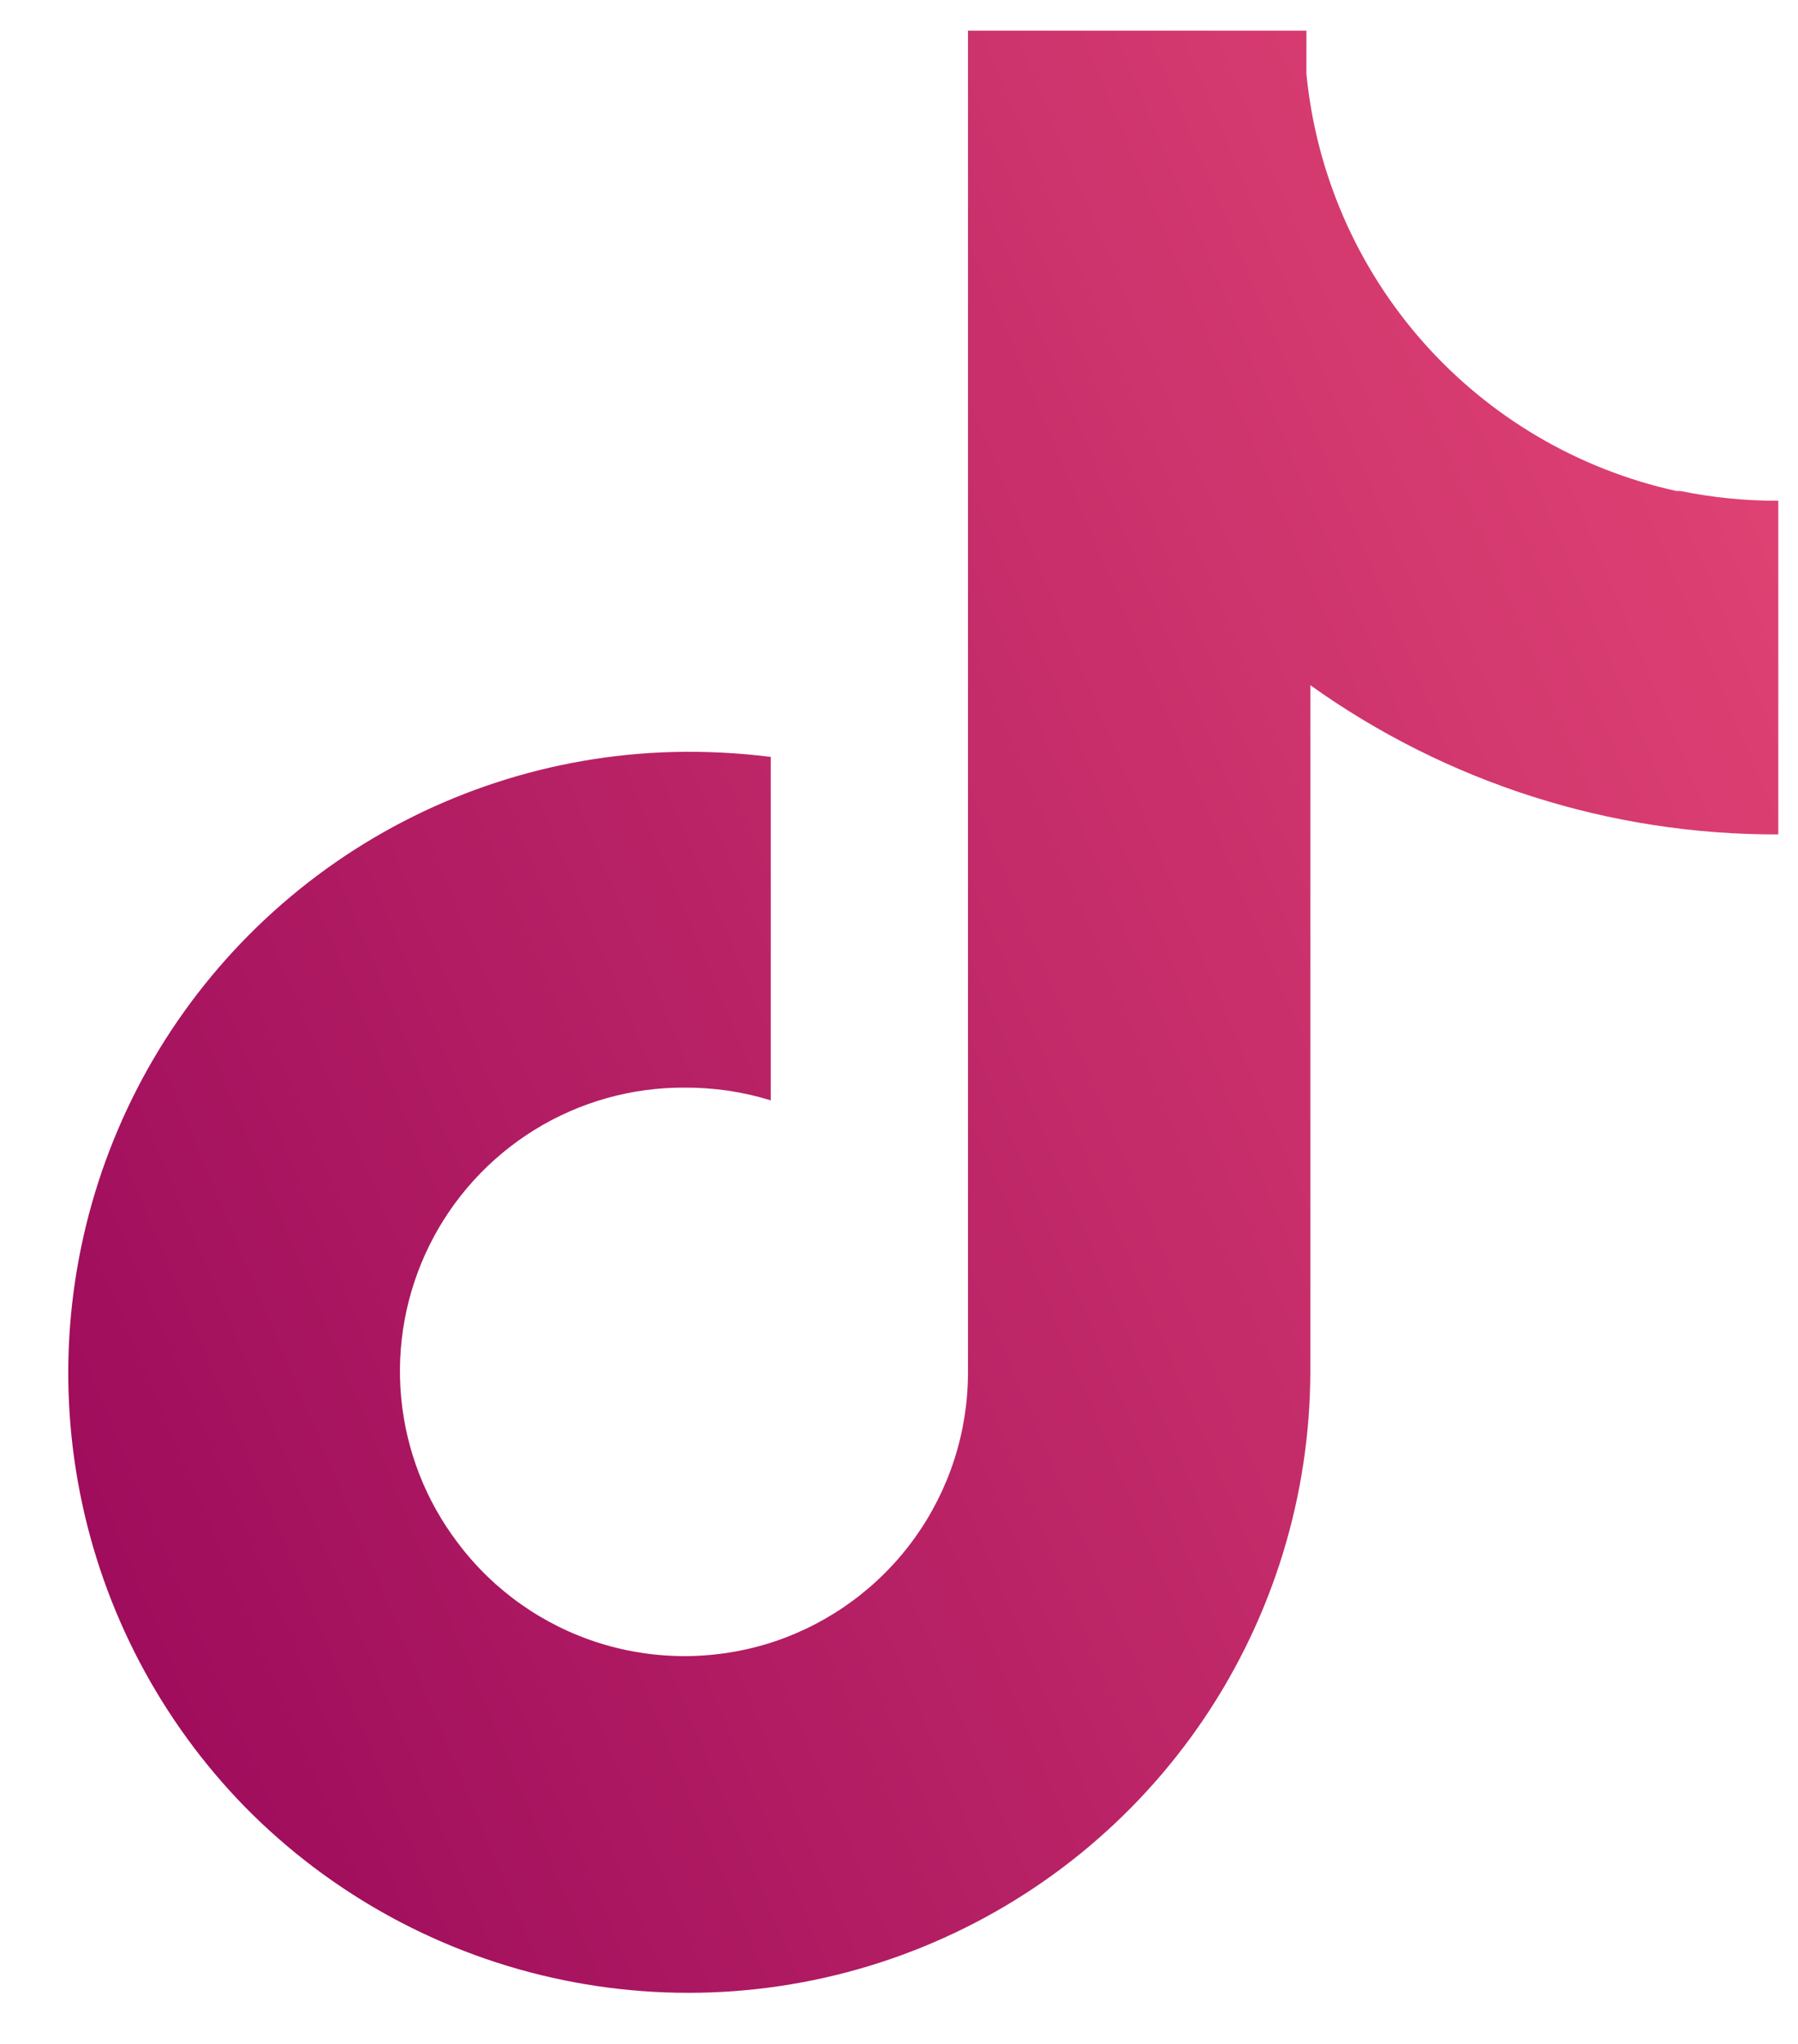 <svg width="22" height="25" viewBox="0 0 22 25" fill="none" xmlns="http://www.w3.org/2000/svg">
<path d="M20.51 6.005C19.314 5.742 18.231 5.106 17.418 4.19C16.605 3.273 16.104 2.123 15.985 0.903V0.375H11.844V16.784C11.845 17.512 11.616 18.222 11.191 18.813C10.766 19.404 10.166 19.846 9.476 20.078C8.785 20.308 8.039 20.316 7.344 20.1C6.649 19.884 6.039 19.454 5.602 18.872C5.21 18.357 4.97 17.743 4.909 17.098C4.848 16.454 4.969 15.805 5.257 15.226C5.546 14.646 5.991 14.159 6.541 13.819C7.092 13.479 7.727 13.3 8.375 13.303C8.733 13.301 9.089 13.353 9.431 13.459V9.258C9.033 9.208 8.632 9.188 8.231 9.198C6.753 9.237 5.32 9.706 4.105 10.548C2.891 11.39 1.948 12.568 1.393 13.937C0.837 15.307 0.693 16.808 0.978 18.258C1.263 19.709 1.965 21.044 2.997 22.101C4.055 23.177 5.409 23.914 6.887 24.218C8.365 24.523 9.9 24.381 11.297 23.811C12.694 23.241 13.89 22.269 14.734 21.018C15.577 19.766 16.029 18.293 16.033 16.784V8.381C17.703 9.574 19.706 10.213 21.759 10.206V6.125C21.355 6.126 20.953 6.086 20.558 6.005H20.51Z" fill="url(#paint0_linear_1_289)"/>
<defs>
<linearGradient id="paint0_linear_1_289" x1="19.965" y1="1.404" x2="-2.189" y2="10.686" gradientUnits="userSpaceOnUse">
<stop stop-color="#DF4273"/>
<stop offset="1" stop-color="#9F0D5C"/>
</linearGradient>
</defs>
</svg>
